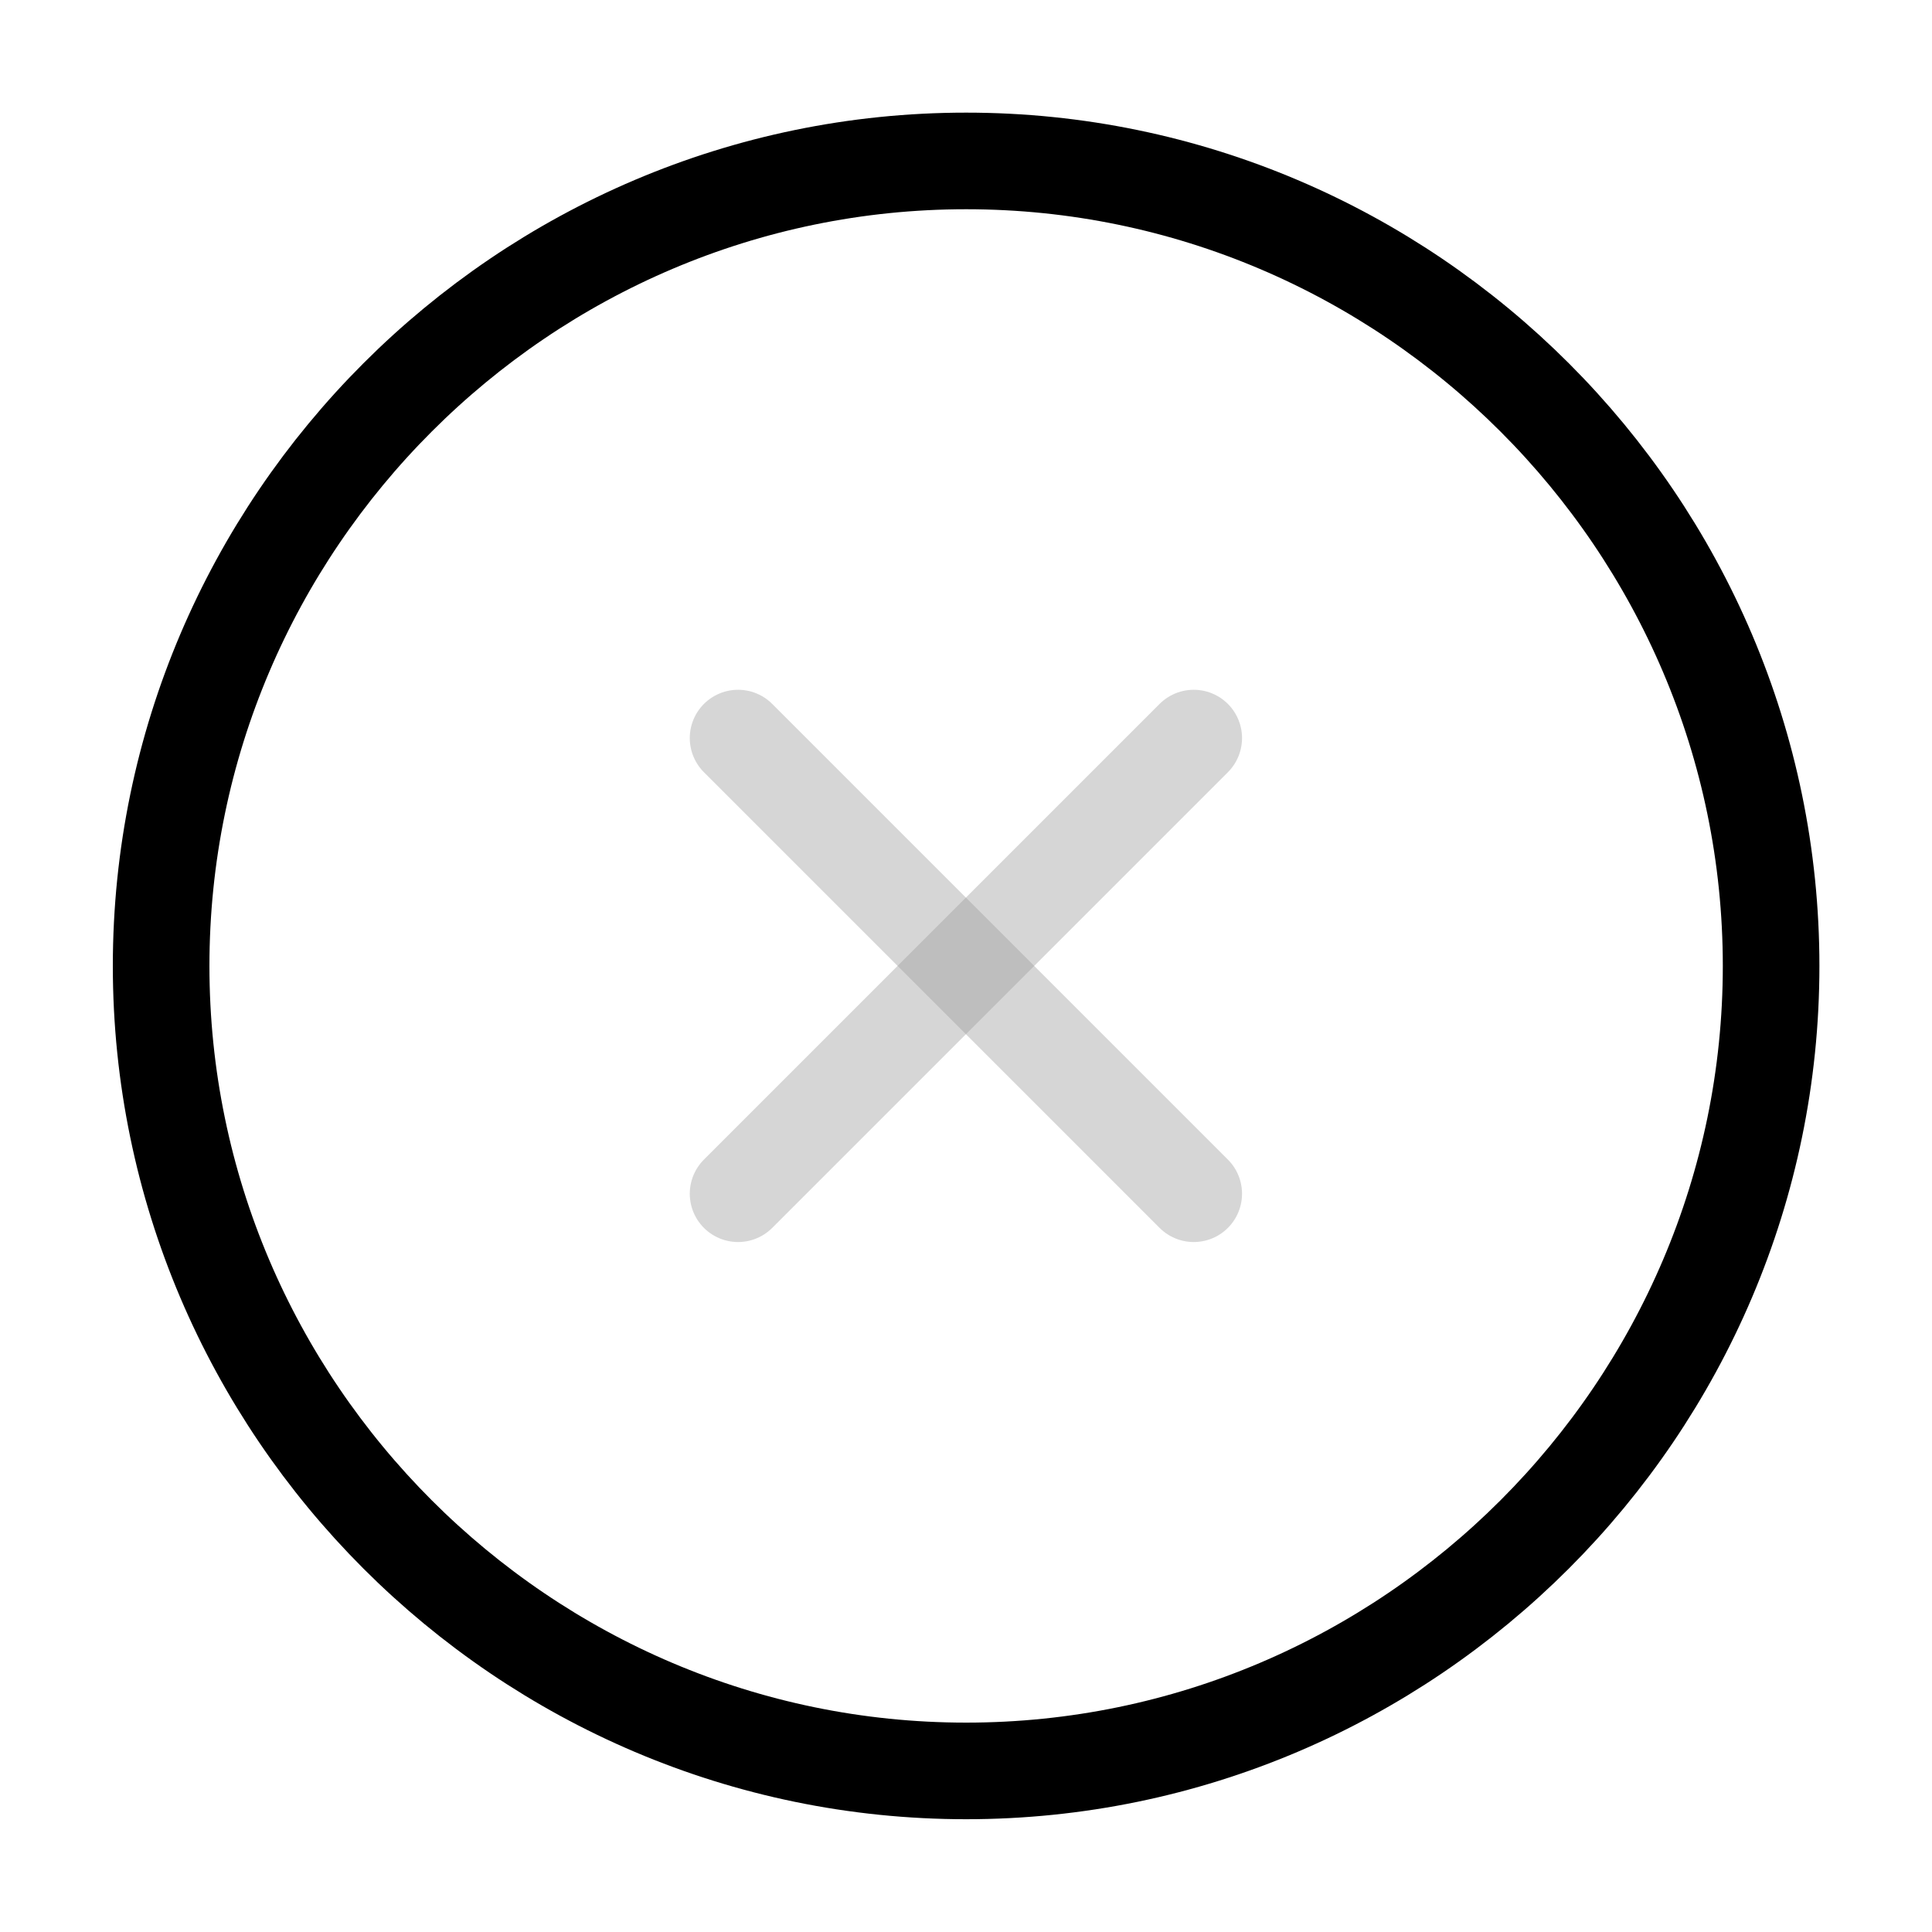 <svg width="40" height="40" viewBox="0 0 40 40" fill="none" xmlns="http://www.w3.org/2000/svg">
<path d="M20.003 36.665C29.169 36.665 36.669 29.165 36.669 19.999C36.669 10.832 29.169 3.332 20.003 3.332C10.836 3.332 3.336 10.832 3.336 19.999C3.336 29.165 10.836 36.665 20.003 36.665Z" stroke="black" stroke-width="2" stroke-linecap="round" stroke-linejoin="round"/>
<g opacity="0.4">
<path opacity="0.4" d="M15.281 24.715L24.715 15.281" stroke="black" stroke-width="2" stroke-linecap="round" stroke-linejoin="round"/>
<path opacity="0.4" d="M24.715 24.715L15.281 15.281" stroke="black" stroke-width="2" stroke-linecap="round" stroke-linejoin="round"/>
</g>
</svg>
